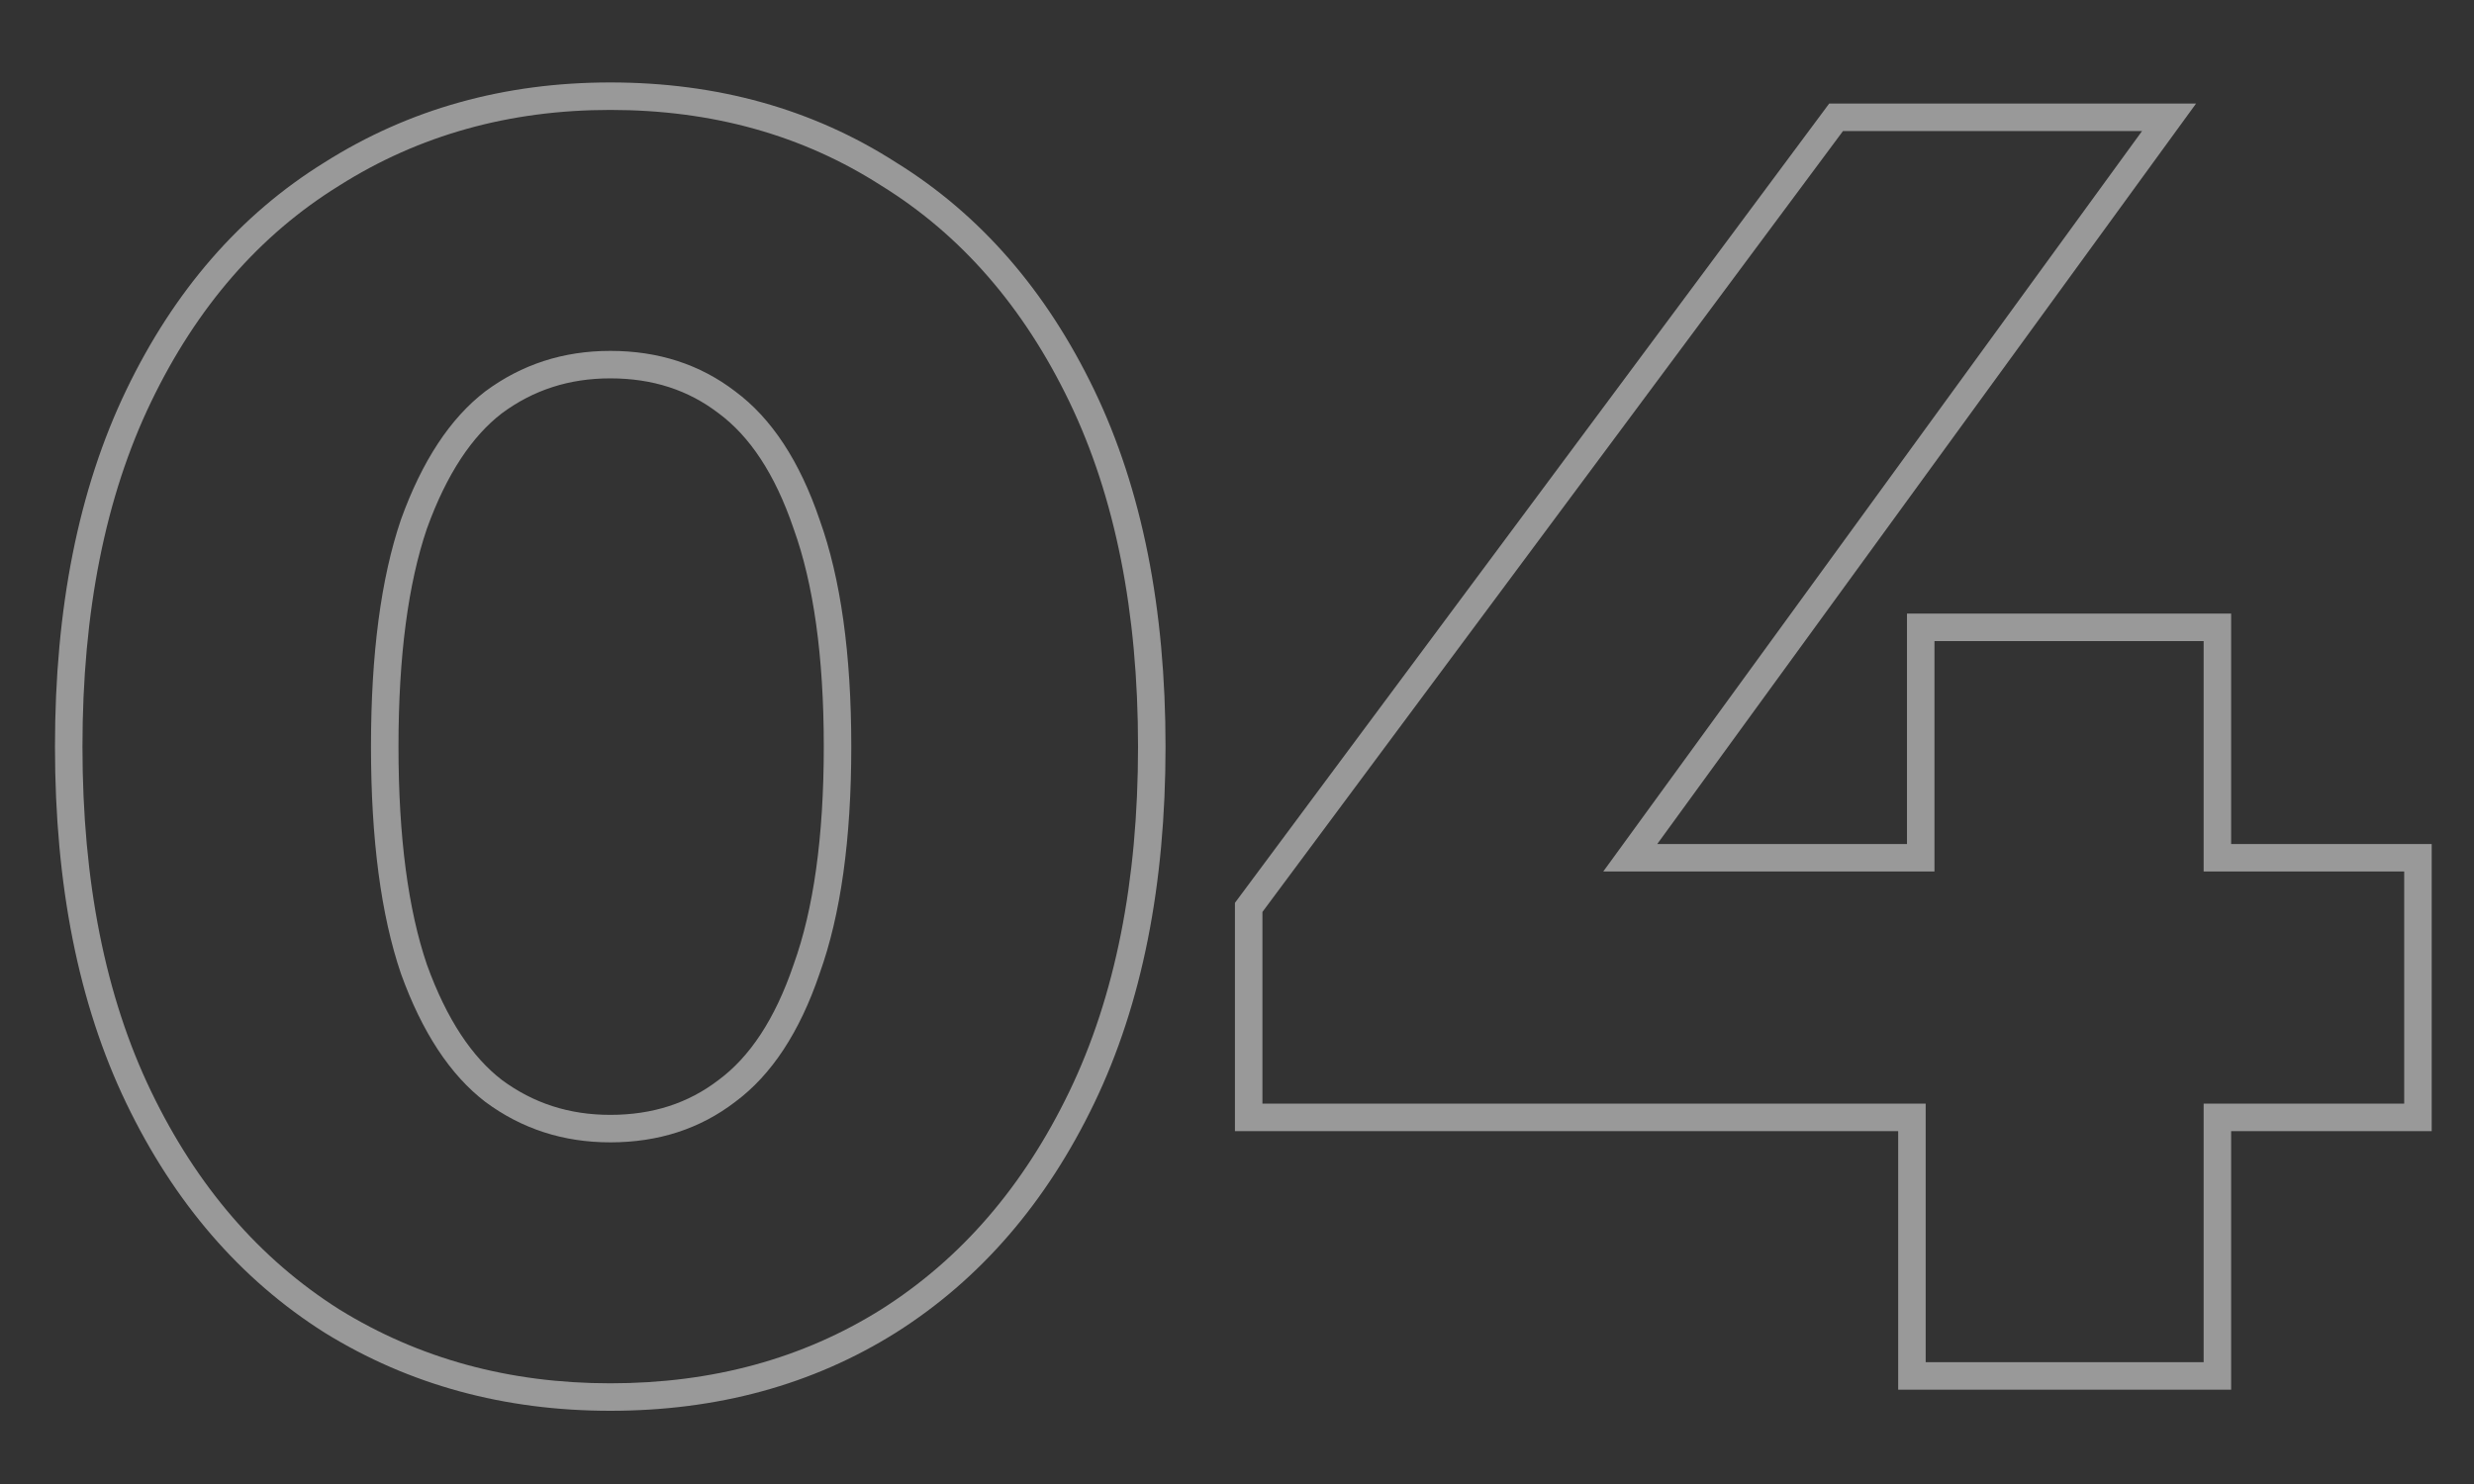 <svg width="90" height="54" viewBox="0 0 90 54" fill="none" xmlns="http://www.w3.org/2000/svg">
<rect x="0" y="0" width="90" height="54" fill="#333333" stroke="none"/>
<path opacity="0.5" fill-rule="evenodd" clip-rule="evenodd" d="M44.925 41.16V32.853L66.543 3.768H79.889L60.288 30.712H69.373V22.328H81.165V30.712H88.461V41.16H81.165V50.568H69.053V41.16H44.925ZM70.053 40.16V49.568H80.165V40.16H87.461V31.712H80.165V23.328H70.373V31.712H58.324L77.925 4.768H67.045L45.925 33.184V40.16H70.053Z" fill="white"/>
<path opacity="0.5" fill-rule="evenodd" clip-rule="evenodd" d="M11.819 48.499L11.809 48.493C8.732 46.547 6.33 43.75 4.595 40.146C2.85 36.522 2 32.184 2 27.168C2 22.152 2.85 17.814 4.595 14.19C6.33 10.586 8.733 7.808 11.814 5.904C14.885 3.963 18.357 3 22.2 3C26.082 3 29.556 3.961 32.589 5.906C35.669 7.81 38.07 10.587 39.805 14.19C41.55 17.814 42.4 22.152 42.4 27.168C42.4 32.184 41.55 36.522 39.805 40.146C38.07 43.75 35.668 46.547 32.59 48.493L32.587 48.495C29.553 50.397 26.08 51.336 22.2 51.336C18.36 51.336 14.89 50.396 11.819 48.499ZM32.056 6.752C29.197 4.917 25.912 4 22.2 4C18.531 4 15.245 4.917 12.344 6.752C9.443 8.544 7.16 11.168 5.496 14.624C3.832 18.08 3 22.261 3 27.168C3 32.075 3.832 36.256 5.496 39.712C7.16 43.168 9.443 45.813 12.344 47.648C15.245 49.44 18.531 50.336 22.2 50.336C25.912 50.336 29.197 49.44 32.056 47.648C34.957 45.813 37.24 43.168 38.904 39.712C40.568 36.256 41.4 32.075 41.4 27.168C41.4 22.261 40.568 18.08 38.904 14.624C37.24 11.168 34.957 8.544 32.056 6.752ZM26.142 39.298L26.148 39.293C27.258 38.47 28.186 37.112 28.869 35.102L28.872 35.094L28.875 35.085C29.59 33.1 29.968 30.474 29.968 27.168C29.968 23.862 29.59 21.236 28.875 19.251L28.872 19.242L28.869 19.234C28.186 17.224 27.258 15.866 26.148 15.043L26.142 15.038L26.136 15.034C25.045 14.198 23.749 13.768 22.2 13.768C20.702 13.768 19.401 14.193 18.258 15.038C17.184 15.864 16.254 17.228 15.528 19.242C14.852 21.233 14.496 23.863 14.496 27.168C14.496 30.473 14.852 33.103 15.528 35.094C16.254 37.108 17.184 38.472 18.258 39.298C19.401 40.143 20.702 40.568 22.2 40.568C23.749 40.568 25.045 40.138 26.136 39.302L26.142 39.298ZM17.656 40.096C16.376 39.115 15.352 37.557 14.584 35.424C13.859 33.291 13.496 30.539 13.496 27.168C13.496 23.797 13.859 21.045 14.584 18.912C15.352 16.779 16.376 15.221 17.656 14.24C18.979 13.259 20.493 12.768 22.2 12.768C23.949 12.768 25.464 13.259 26.744 14.24C28.067 15.221 29.091 16.779 29.816 18.912C30.584 21.045 30.968 23.797 30.968 27.168C30.968 30.539 30.584 33.291 29.816 35.424C29.091 37.557 28.067 39.115 26.744 40.096C25.464 41.077 23.949 41.568 22.2 41.568C20.493 41.568 18.979 41.077 17.656 40.096Z" fill="white"/>
</svg>
